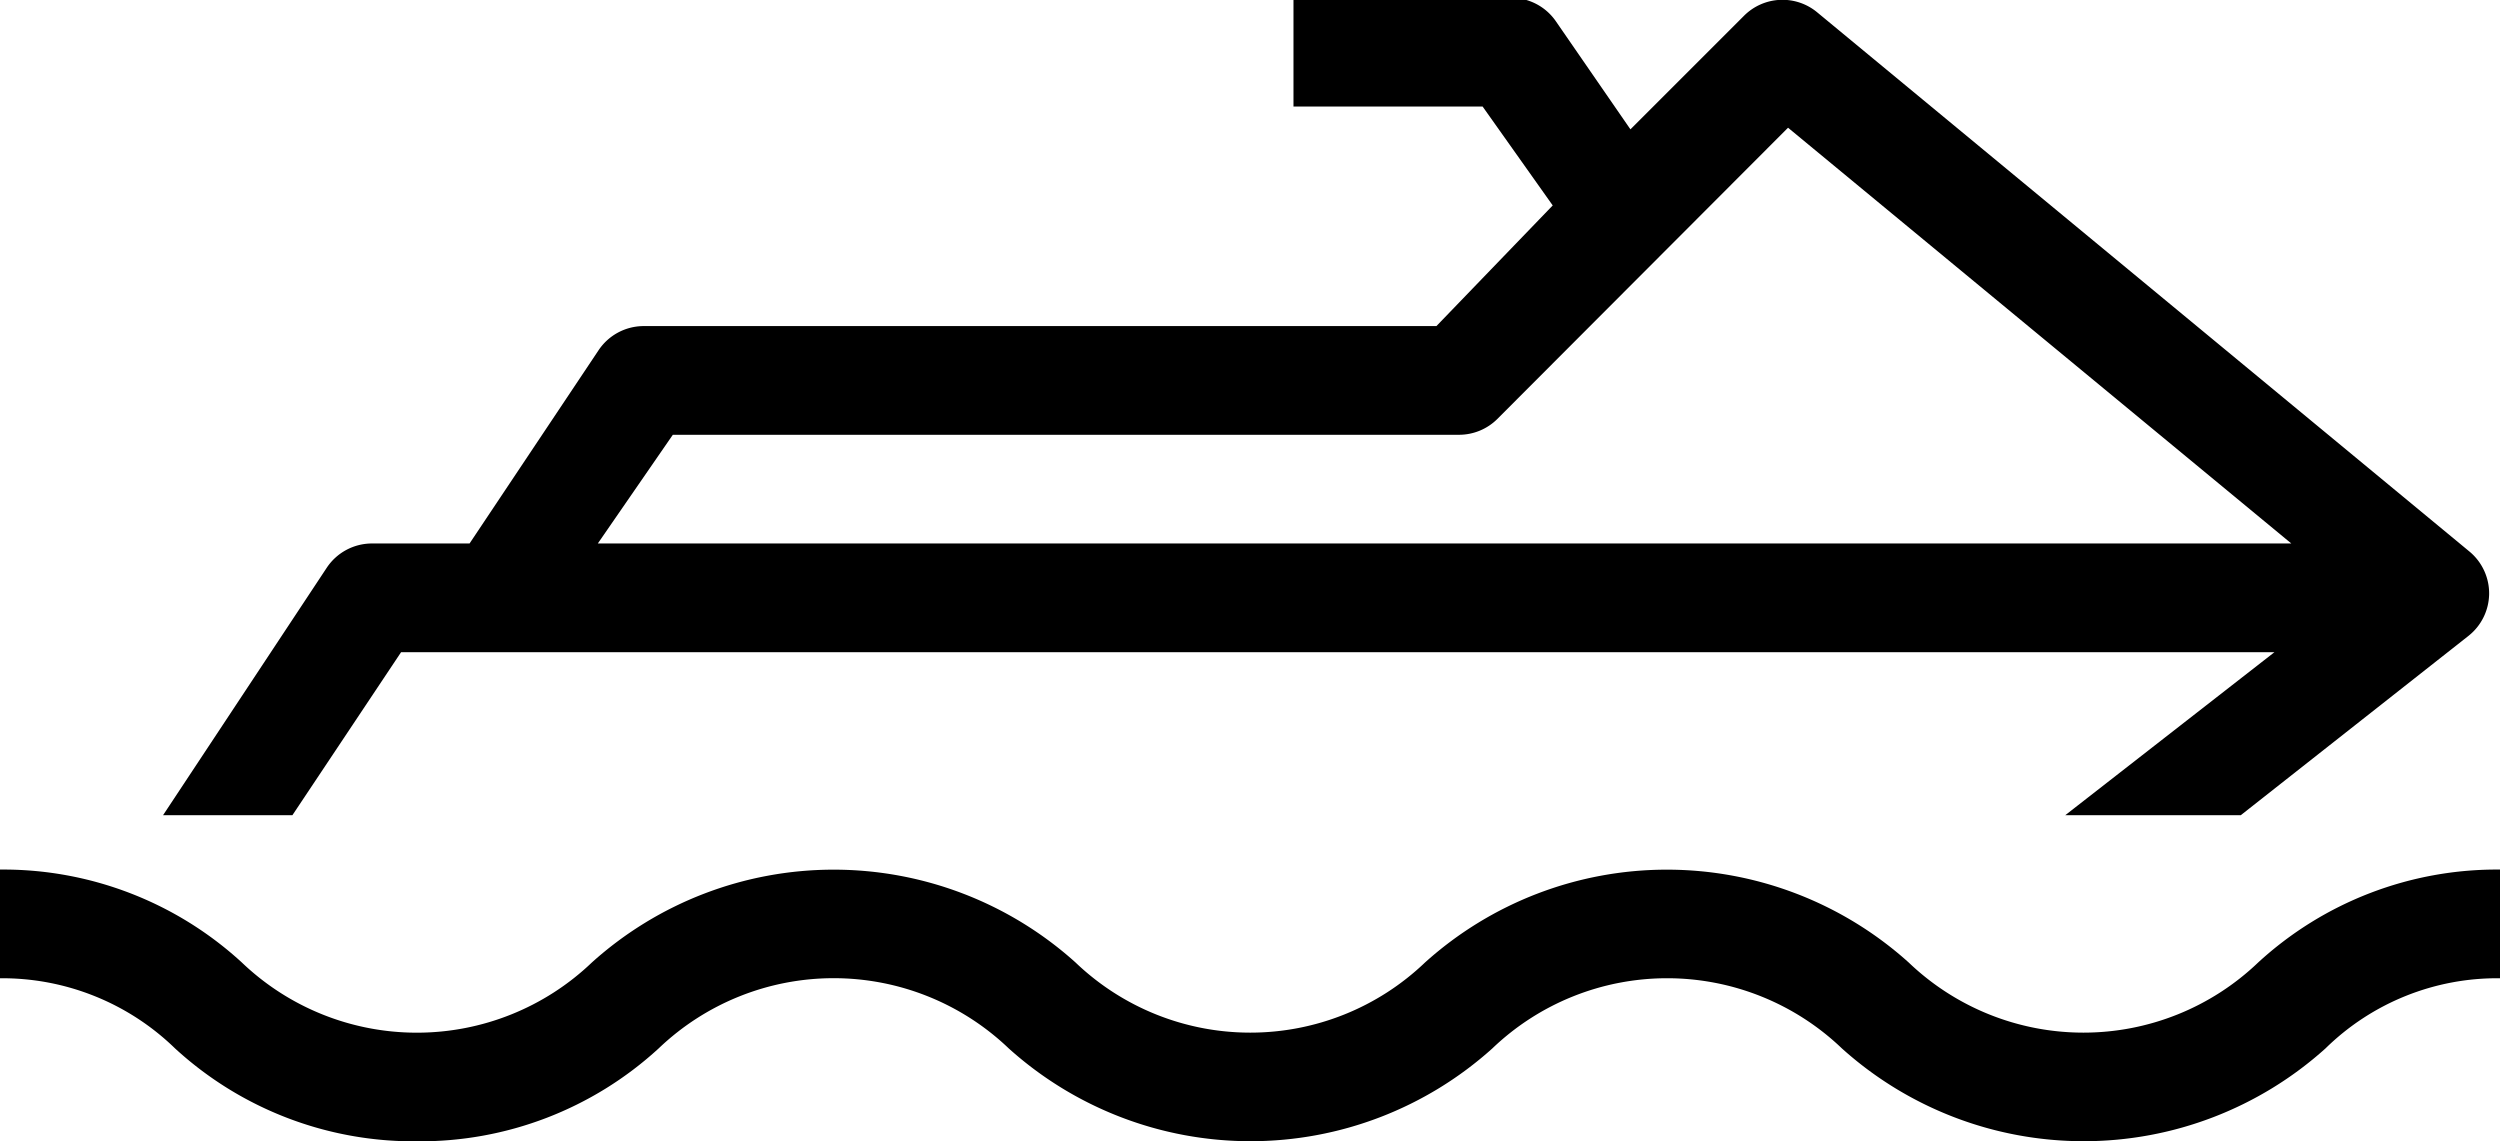 <svg id="Icon" xmlns="http://www.w3.org/2000/svg" viewBox="0 0 46 21"><path d="M8.38,24H42.85L39,27h3.23l4.19-3.3a1,1,0,0,0,.38-.77,1,1,0,0,0-.36-.78l-12-9.92a1,1,0,0,0-1.35.06L31,14.38l-1.38-2a1,1,0,0,0-.82-.42h-4v2h3.48l1.29,1.82L27.43,18H12.84a1,1,0,0,0-.83.45L9.64,22H7.84a1,1,0,0,0-.83.45L4,27H6.38Zm5-4H27.84a1,1,0,0,0,.71-.29l5.35-5.36L43.16,22H12ZM47,28v2a4.51,4.51,0,0,0-3.21,1.29,6.65,6.65,0,0,1-8.9,0,4.65,4.65,0,0,0-6.43,0,6.65,6.65,0,0,1-8.9,0,4.66,4.66,0,0,0-6.44,0A6.49,6.49,0,0,1,8.67,33a6.49,6.49,0,0,1-4.45-1.71A4.56,4.56,0,0,0,1,30V28a6.49,6.49,0,0,1,4.45,1.71,4.66,4.66,0,0,0,6.44,0,6.65,6.65,0,0,1,8.9,0,4.65,4.65,0,0,0,6.43,0,6.65,6.65,0,0,1,8.9,0,4.65,4.65,0,0,0,6.43,0A6.49,6.49,0,0,1,47,28Z" transform="translate(-1 -12)"/></svg>